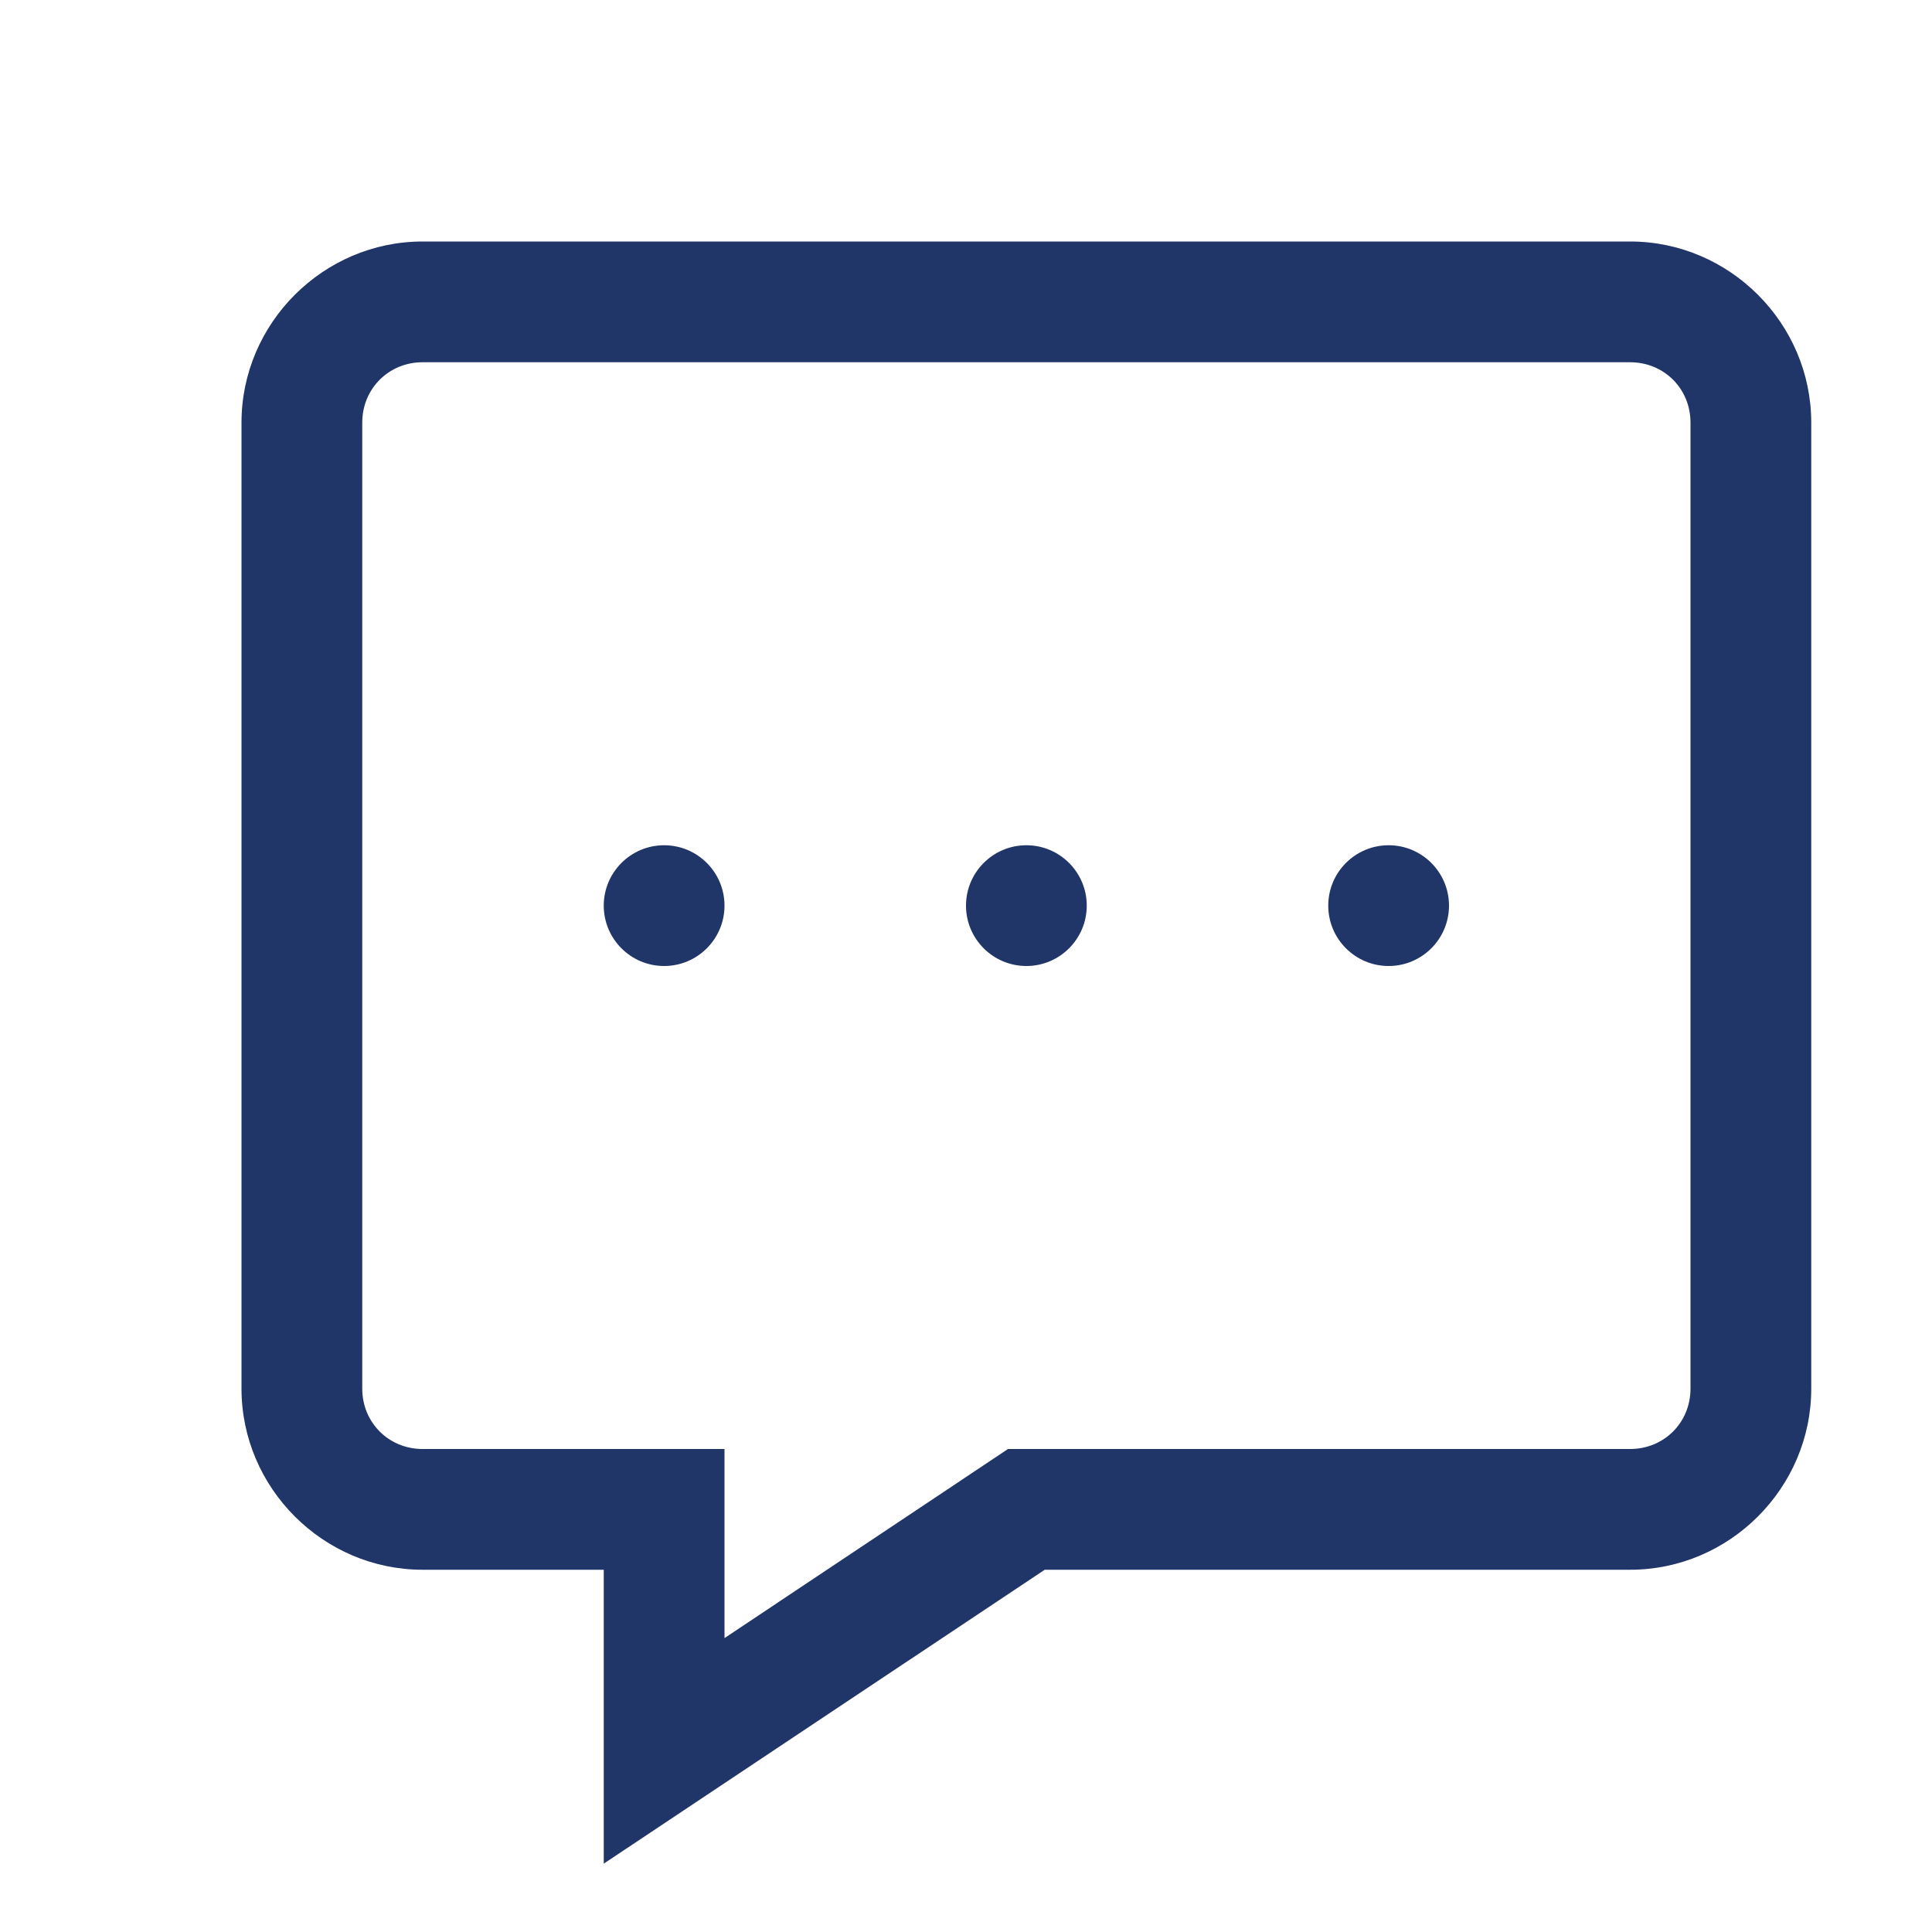 <svg height="16" viewBox="0 0 16 16" width="16" xmlns="http://www.w3.org/2000/svg"><path d="m3.5 2c-.823 0-1.5.677-1.5 1.5v8c0 .823.677 1.5 1.5 1.5h1.5v2.434l3.652-2.434h4.848c.823 0 1.5-.677 1.5-1.5v-8c0-.823-.677-1.5-1.5-1.5zm0 1h10c.281 0 .5.219.5.5v8c0 .281-.219.5-.5.5h-5.152l-2.348 1.566v-1.566h-2.5c-.281 0-.5-.219-.5-.5v-8c0-.281.219-.5.5-.5zm2 4c-.276 0-.5.224-.5.5s.224.5.5.5.5-.224.5-.5-.224-.5-.5-.5zm3 0c-.276 0-.5.224-.5.5s.224.5.5.5.5-.224.5-.5-.224-.5-.5-.5zm3 0c-.276 0-.5.224-.5.5s.224.5.5.5.5-.224.5-.5-.224-.5-.5-.5z" fill="#203568"/></svg>